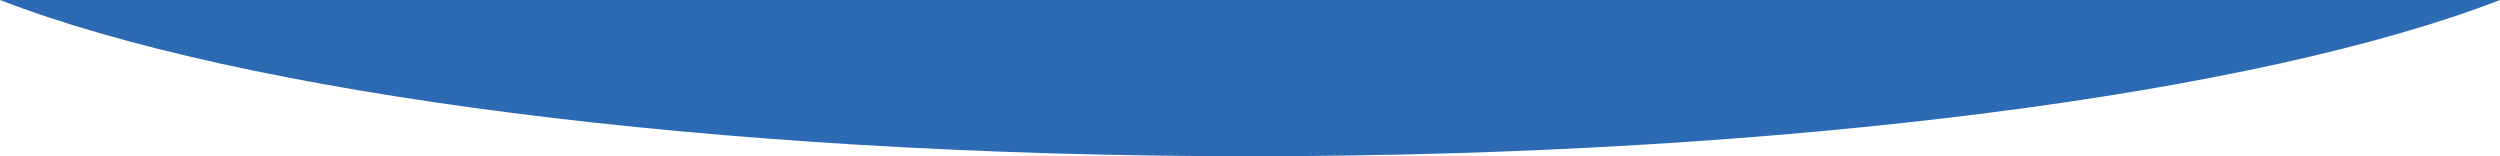 <?xml version="1.0" encoding="UTF-8"?><svg id="_レイヤー_2" xmlns="http://www.w3.org/2000/svg" viewBox="0 0 1280 80"><defs><style>.cls-1{fill:#fff;}.cls-1,.cls-2{stroke-width:0px;}.cls-2{fill:#2c6ab4;}</style></defs><g id="_レイヤー_1-2"><rect class="cls-2" width="1280" height="80"/><path class="cls-1" d="M640,80c.09,0,.17,0,.26,0h639.74V0c-123.01,47.63-363.47,79.98-640,80Z"/><path class="cls-1" d="M0,80h639.74c.09,0,.17,0,.26,0C363.47,79.98,123.01,47.63,0,0v80Z"/></g></svg>